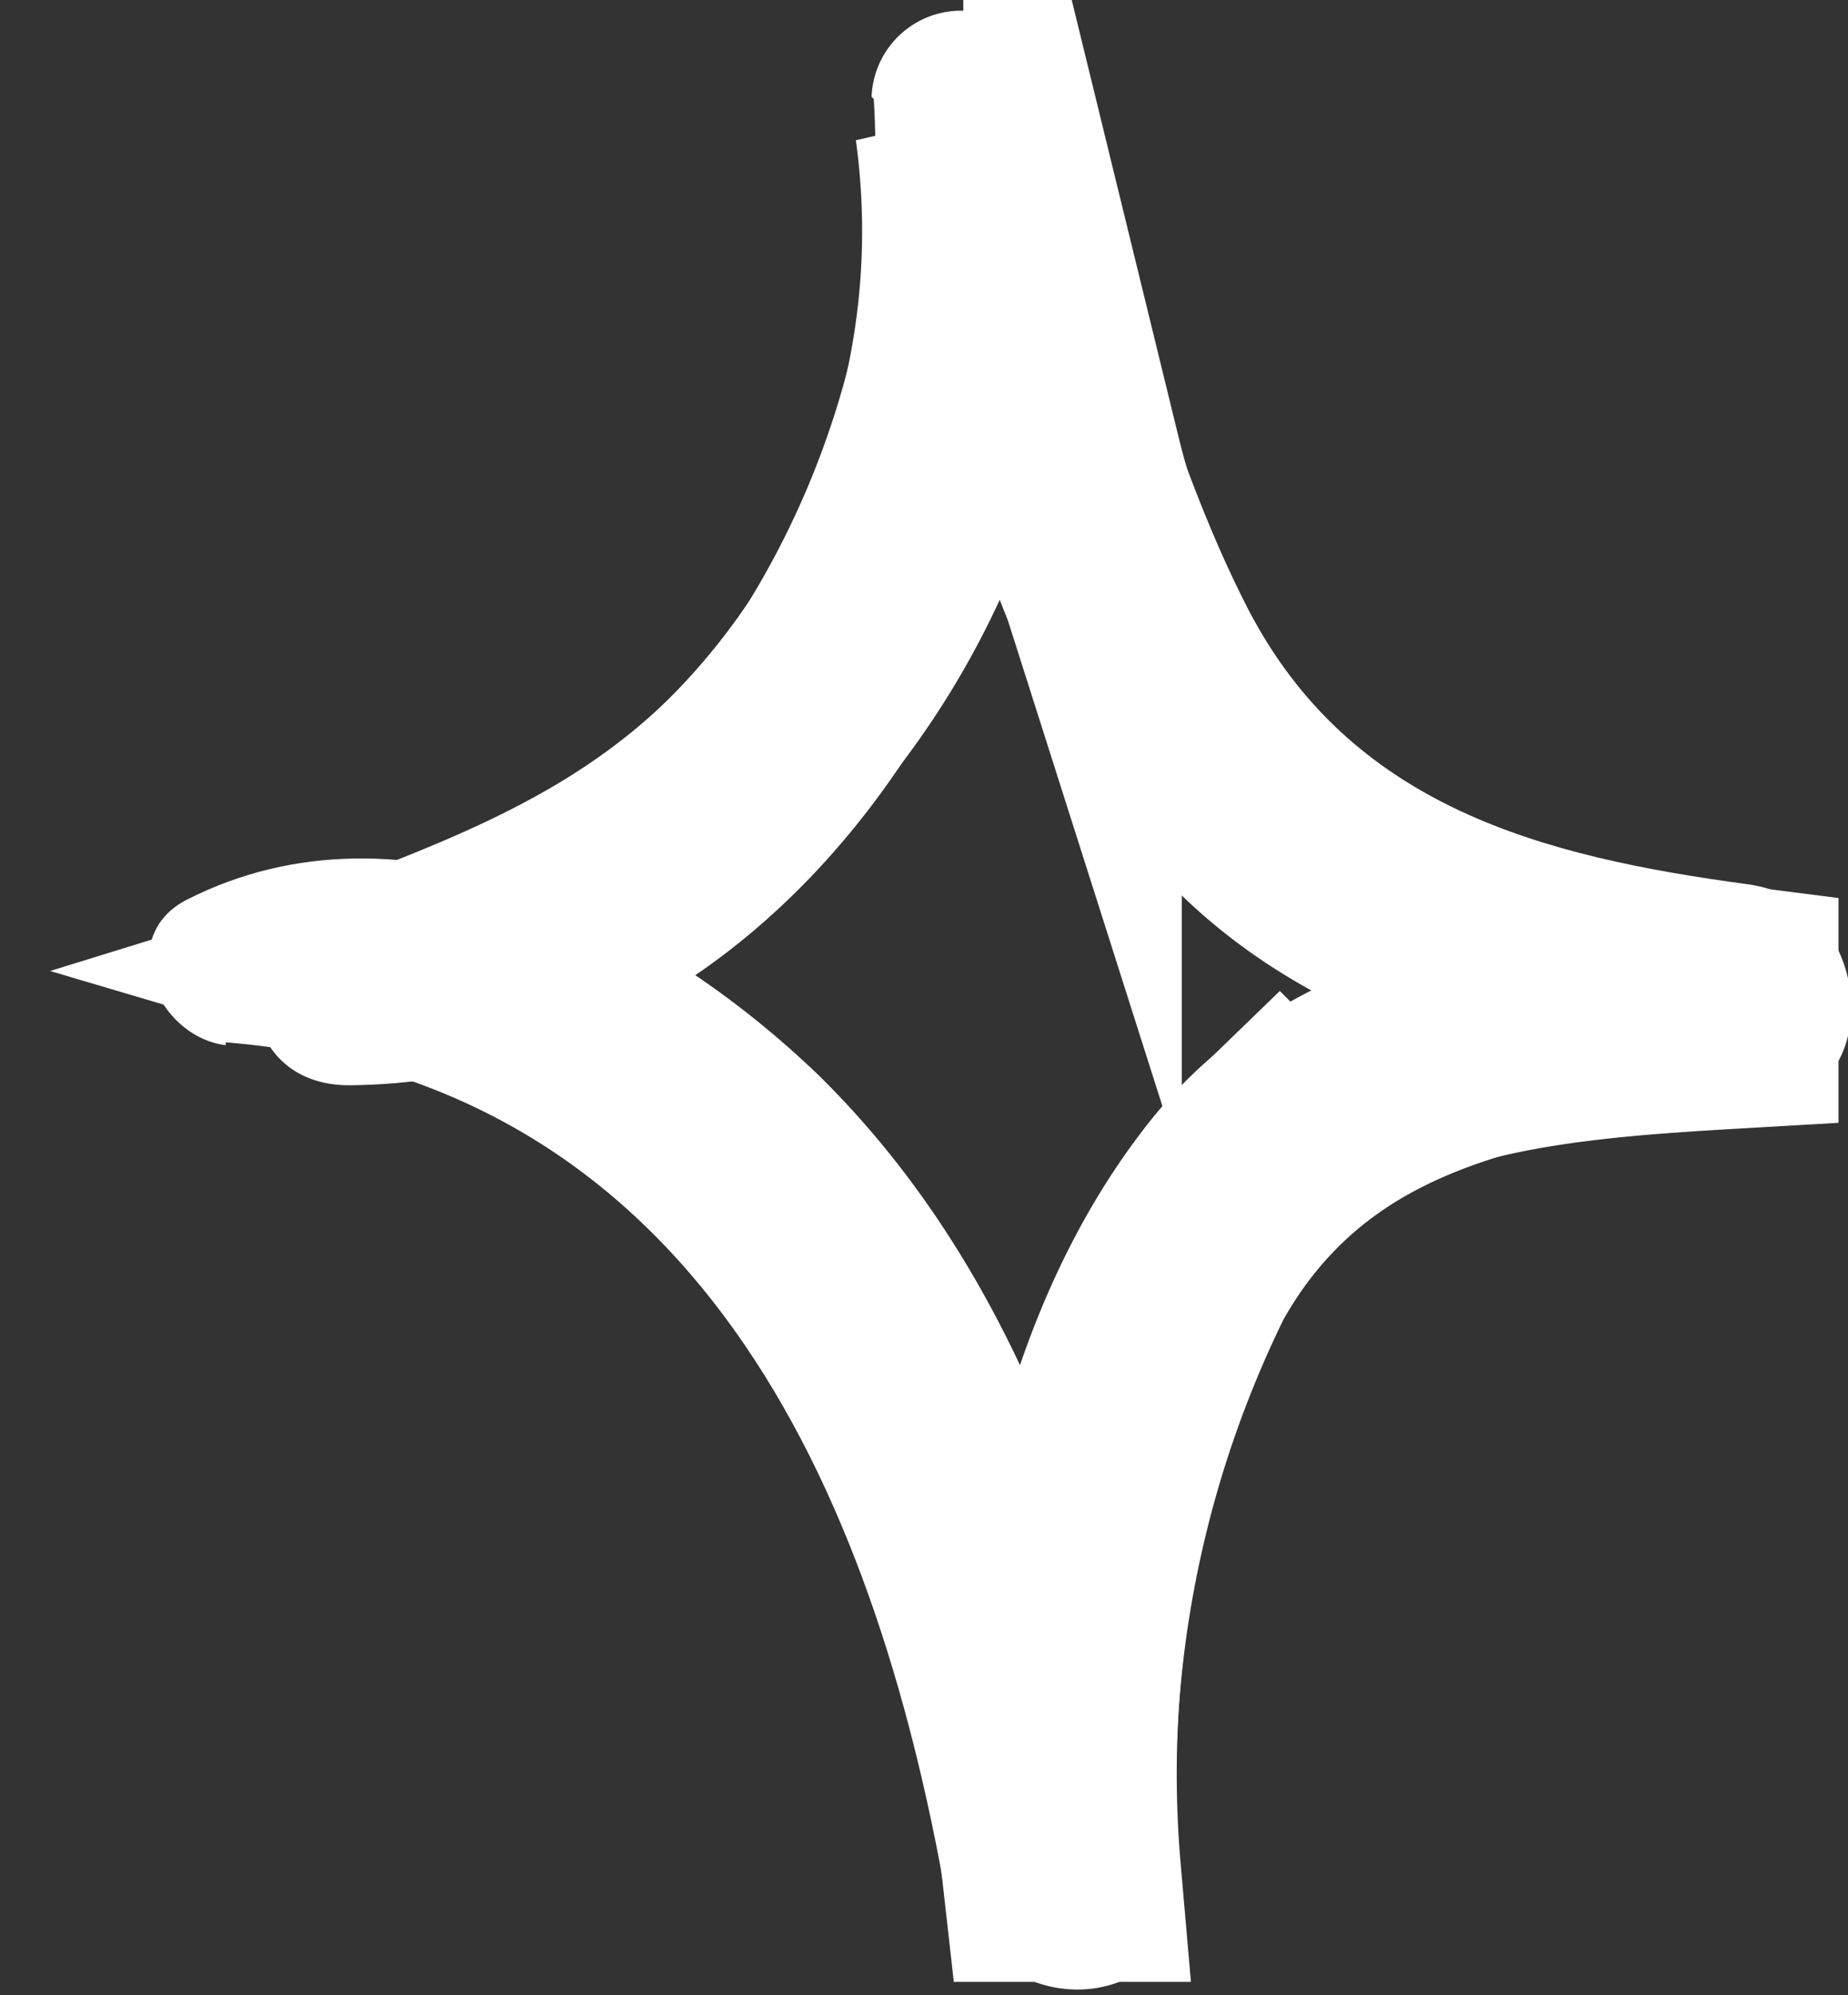 <svg xmlns="http://www.w3.org/2000/svg" viewBox="0 0 25.38 27.39"><rect x="0" y="0" width="25.38" height="27.39" fill="#333333" stroke="none"/><defs><style>.cls-1{fill:none;stroke:#fff;stroke-miterlimit:10;stroke-width:3px;}.cls-2{fill:#fff;}</style></defs><title>title_icon</title><g id="レイヤー_2" data-name="レイヤー 2"><g id="contents"><path class="cls-1" d="M17.06,11c1.76,1.87,4.34,2.35,6.69,2.65V14c-2.24.13-4.62.32-6.19,1.71A6.86,6.86,0,0,0,16,18a15.72,15.72,0,0,0-1.28,7.71l-.28,0A18.75,18.75,0,0,0,11.13,17,10.06,10.06,0,0,0,5.87,13.3,10.6,10.6,0,0,0,13.24,1.72h0c.5,1.55,1,3.1,1.49,4.64A11.61,11.61,0,0,0,17.06,11Z"/><path class="cls-2" d="M12,1.36A11.81,11.81,0,0,1,10.26,8.3c-1.49,2.22-3.44,3-5.81,3.89-1.36.54-1.3,2.73.37,2.71C11.56,14.81,15.61,7,14.37,1a1.23,1.23,0,0,0-2.4.33Z"/><path class="cls-2" d="M3.1,14.31C9.52,14.84,12,20.38,13,26.09c.3,1.9,3.19,1.09,2.89-.8-.61-3.82-1.82-7.76-4.66-10.54C9,12.61,5.55,10.84,2.57,12.35c-1,.51-.42,1.88.53,2Z"/><path class="cls-2" d="M12.19,1.73c.41,3.18,1.27,7.14,3.33,9.72S20.8,14.72,24,15.14c1.91.25,1.89-2.75,0-3-2.82-.38-5.45-1.06-6.86-3.78-1.18-2.29-1.66-4.89-2.9-7.18-.48-.88-2.15-.54-2,.55Z"/><path class="cls-2" d="M24.06,12.87c-3-.5-6.32.06-8.28,2.54-2.24,2.83-2.86,7-2.56,10.48.16,1.87,3,1.93,3,0a14.5,14.5,0,0,1,1.41-7.78c1.41-2.48,4-2.34,6.47-3.09,1-.3,1.15-2,0-2.15Z"/></g></g></svg>